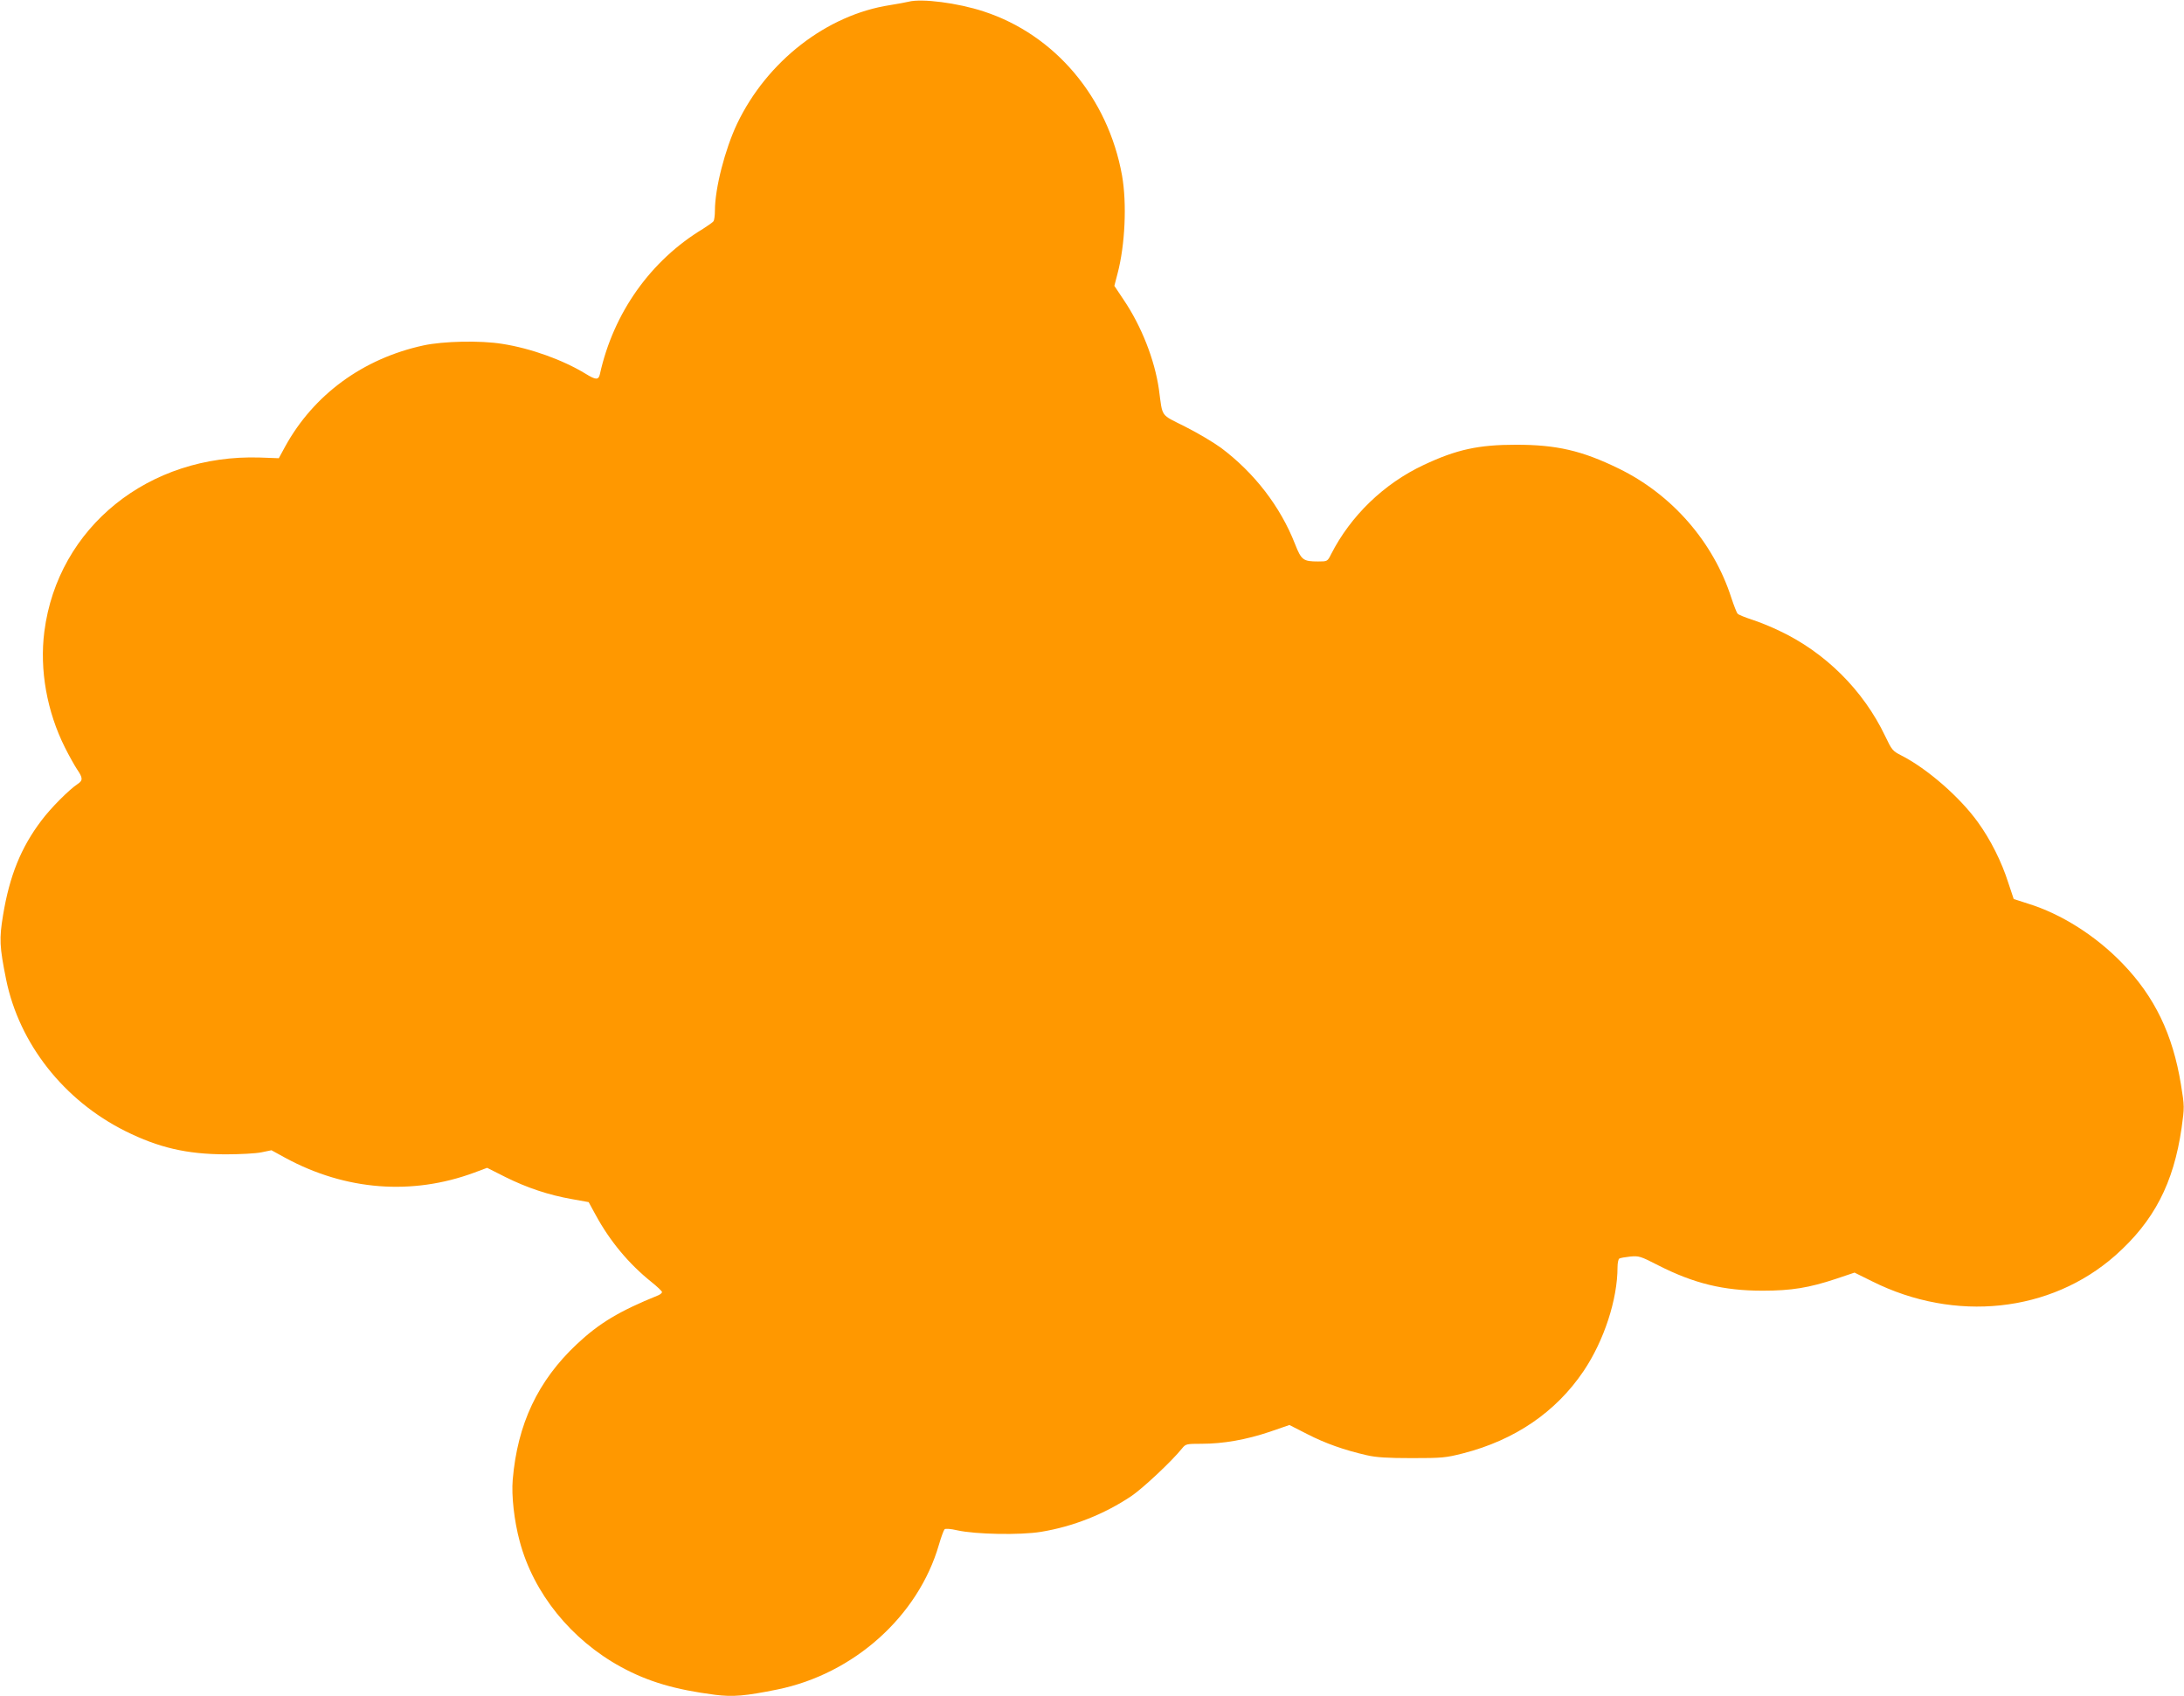 <?xml version="1.0" standalone="no"?>
<!DOCTYPE svg PUBLIC "-//W3C//DTD SVG 20010904//EN"
 "http://www.w3.org/TR/2001/REC-SVG-20010904/DTD/svg10.dtd">
<svg version="1.0" xmlns="http://www.w3.org/2000/svg"
 width="1280pt" height="994pt" viewBox="0 0 1280 994"
 preserveAspectRatio="xMidYMid meet">
<g transform="translate(0,994) scale(0.1,-0.1)"
fill="#ff9800" stroke="none">
<path d="M5325 9930 c-16 -4 -66 -13 -109 -20 -371 -57 -721 -329 -896 -695
-71 -150 -130 -379 -130 -509 0 -28 -4 -56 -8 -62 -4 -6 -32 -26 -62 -45 -307
-185 -525 -493 -604 -851 -8 -36 -24 -35 -84 2 -133 81 -321 149 -488 175
-129 21 -346 16 -462 -9 -355 -77 -644 -289 -811 -593 l-37 -68 -110 4 c-652
21 -1185 -408 -1264 -1019 -29 -225 15 -470 121 -681 23 -46 55 -103 70 -126
35 -51 36 -66 4 -87 -50 -33 -158 -141 -213 -215 -119 -157 -186 -323 -224
-553 -23 -140 -21 -184 18 -378 77 -376 338 -708 699 -888 195 -97 359 -135
585 -136 85 0 181 5 213 12 l58 12 82 -45 c353 -191 742 -221 1107 -86 l75 28
107 -54 c129 -64 253 -105 388 -129 l100 -18 41 -75 c84 -155 196 -288 327
-393 34 -27 62 -54 62 -59 0 -5 -10 -14 -22 -19 -230 -93 -347 -164 -477 -286
-229 -215 -348 -468 -376 -794 -8 -93 8 -240 41 -362 81 -304 301 -576 594
-736 158 -86 317 -133 552 -163 104 -13 175 -7 363 31 449 91 827 430 948 849
13 45 28 85 33 90 5 5 36 3 74 -6 107 -24 369 -29 491 -9 189 31 372 104 529
209 67 45 239 206 298 280 21 26 26 27 114 27 128 0 262 24 399 70 l116 40
104 -53 c107 -55 218 -94 349 -124 56 -13 122 -17 265 -17 177 0 198 2 300 28
304 78 544 242 706 482 120 178 199 420 199 609 0 24 5 47 10 50 6 4 35 9 64
12 51 5 61 2 164 -51 210 -107 384 -149 612 -149 169 0 273 17 432 70 l107 36
103 -51 c486 -243 1046 -183 1425 151 227 201 342 423 389 748 17 122 17 126
-4 255 -48 293 -153 512 -342 708 -156 162 -359 291 -554 351 l-84 27 -32 96
c-39 123 -104 252 -177 353 -106 148 -299 316 -451 393 -49 25 -55 32 -93 112
-128 269 -352 492 -623 619 -50 24 -122 53 -161 65 -38 13 -75 27 -81 34 -6 6
-22 48 -37 93 -105 327 -348 606 -661 758 -215 105 -364 139 -601 139 -220 0
-349 -28 -542 -119 -232 -109 -427 -297 -542 -523 -21 -42 -22 -42 -76 -42
-87 0 -98 8 -135 102 -86 220 -238 417 -434 564 -44 32 -138 88 -210 124 -148
75 -131 50 -154 220 -25 172 -102 369 -207 524 l-54 81 19 73 c44 167 55 410
26 574 -82 456 -393 825 -811 961 -152 50 -363 77 -440 57z"/>
</g>
</svg>
